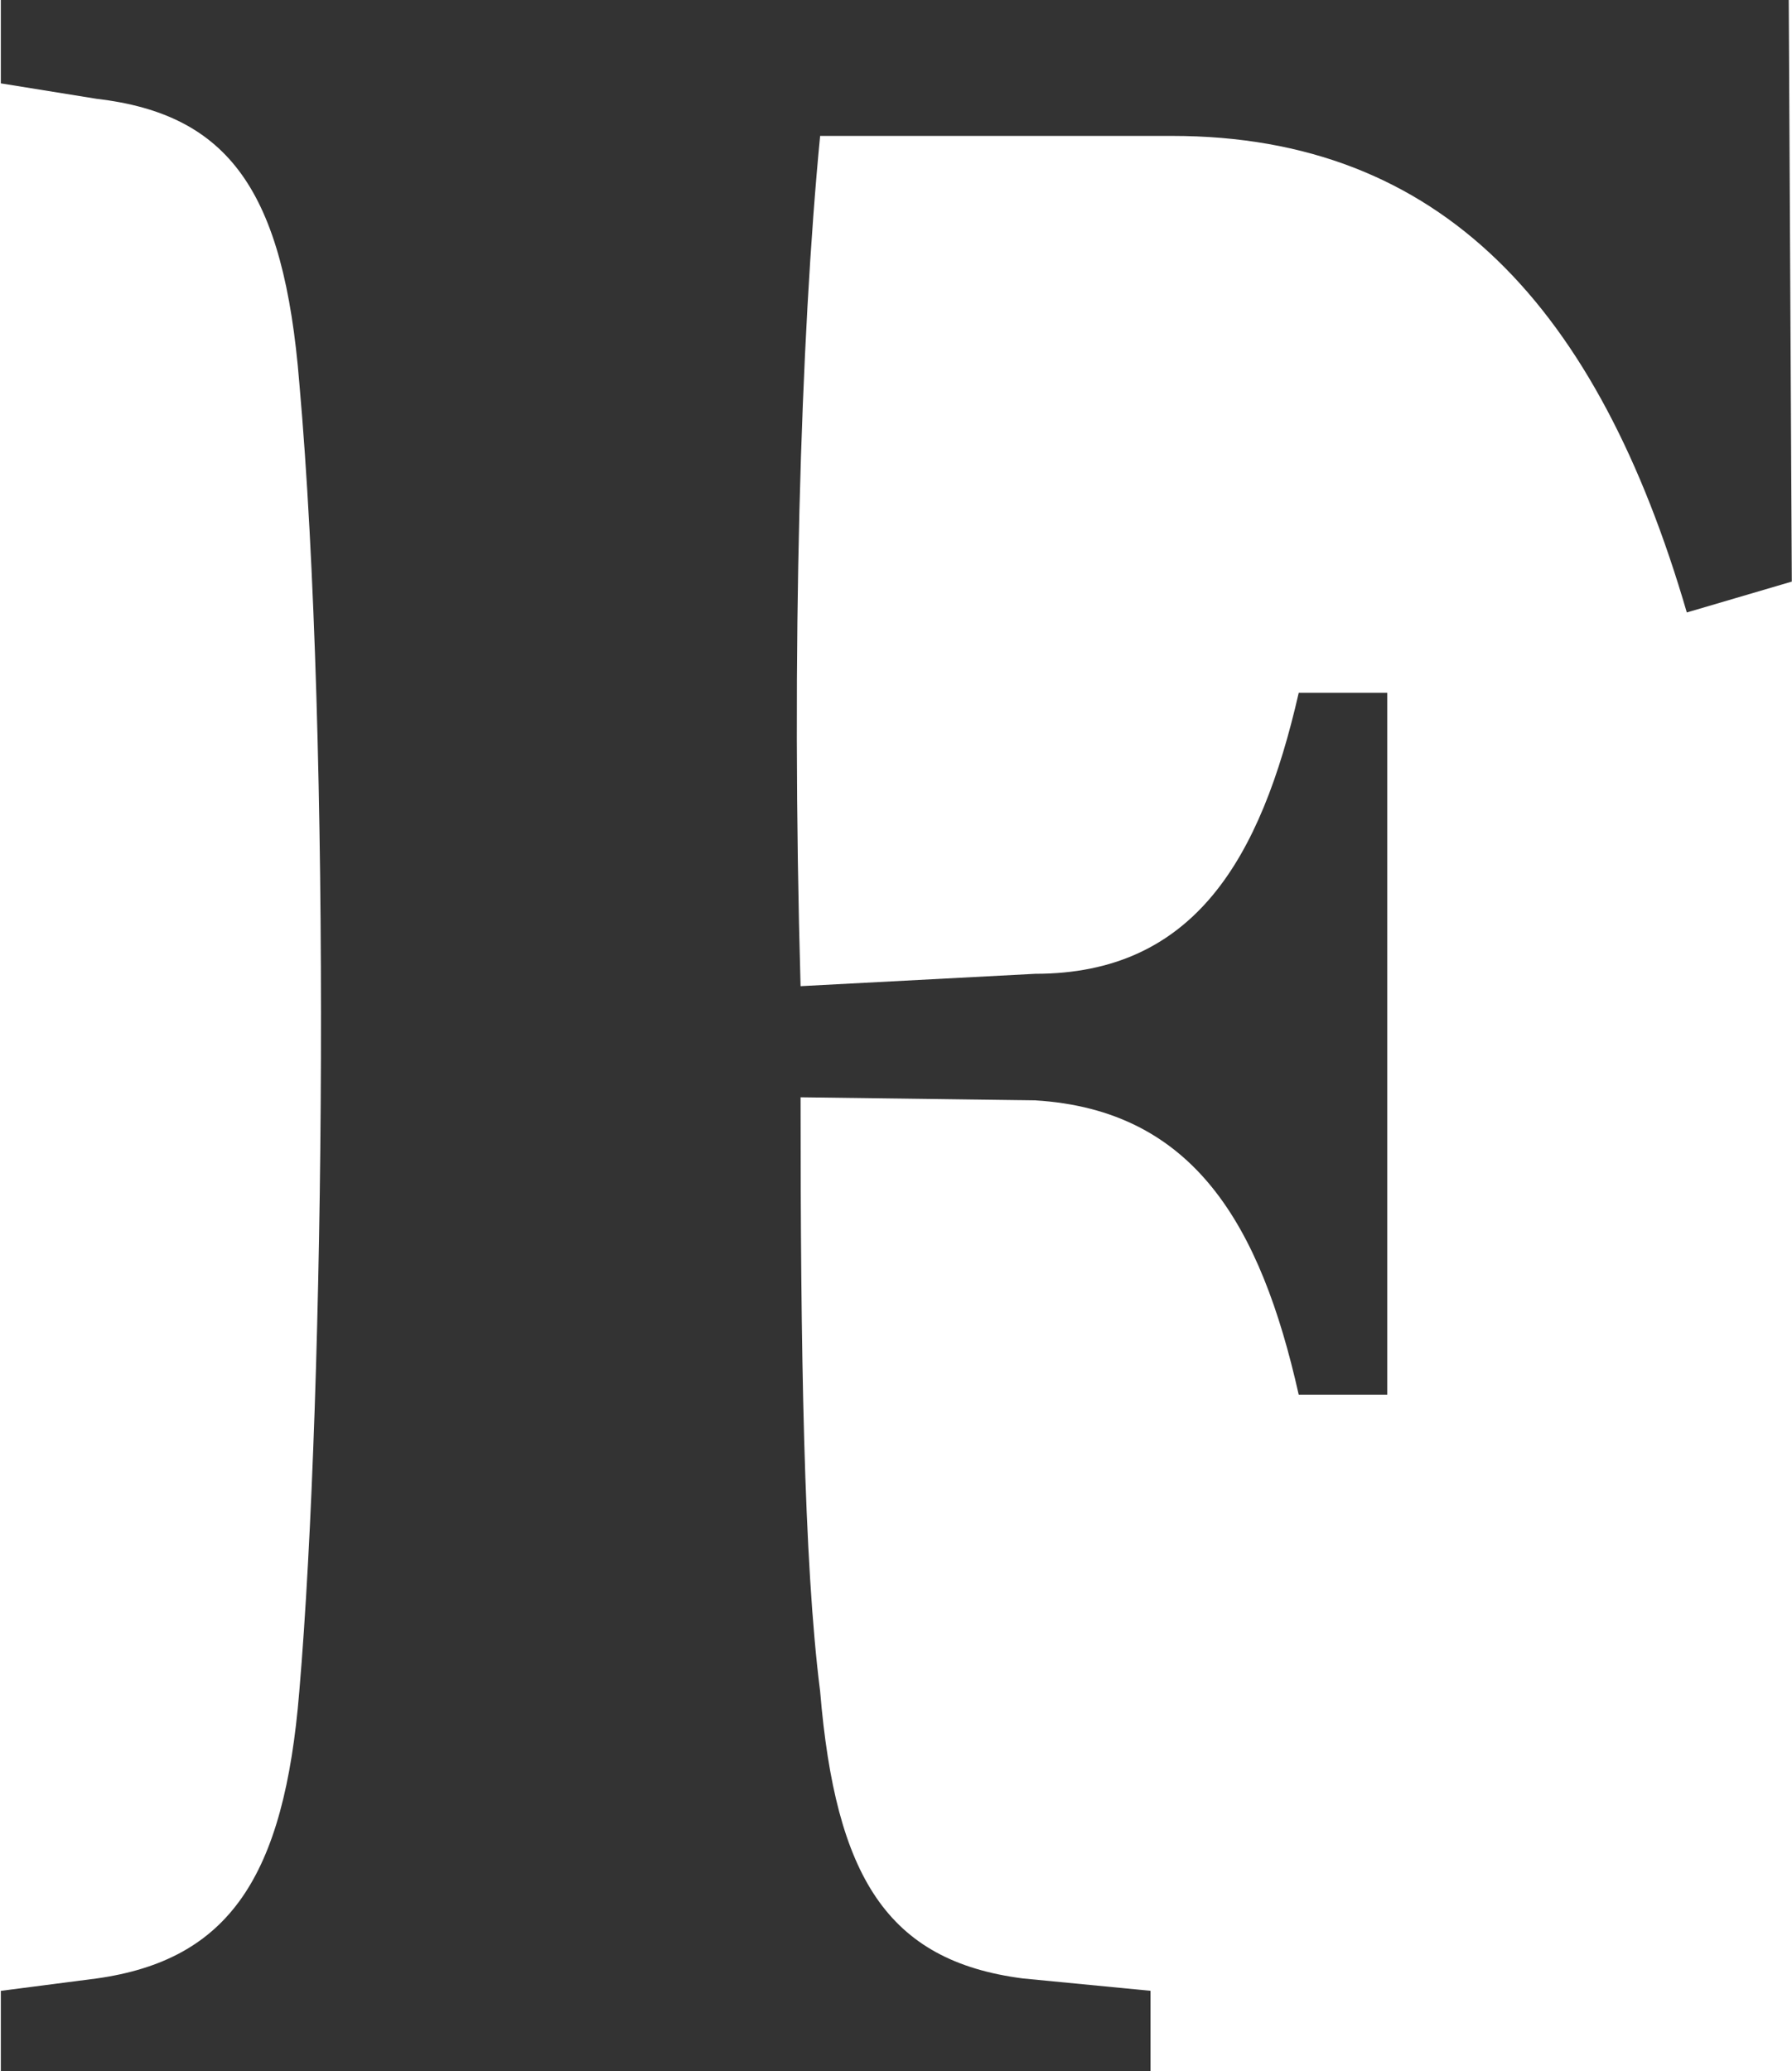<svg xmlns="http://www.w3.org/2000/svg" transform="rotate(0) scale(1, 1)" viewBox="4.3 0 55.38 64"><path d="M59.674 17.972l-3.245.954C53.694 9.543 48.86 4.2 40.525 4.2h-10.88c-.604 6.235-.9 15.873-.604 26.274l7.252-.382c4.9 0 6.966-3.53 8.143-8.684h2.736V43.1h-2.736c-1.177-5.25-3.245-8.8-8.143-9.097l-7.252-.095c0 7.73.095 14.346.604 18.354.477 5.726 2.068 8.334 6.266 8.875l3.944.382V64H4.326v-2.48l2.958-.382c4.103-.573 5.8-3.15 6.266-8.875.795-9.352.986-29.328 0-40.43-.477-5.917-2.163-8.302-6.266-8.78l-2.958-.477V0H59.58z" fill="#333333"/></svg>